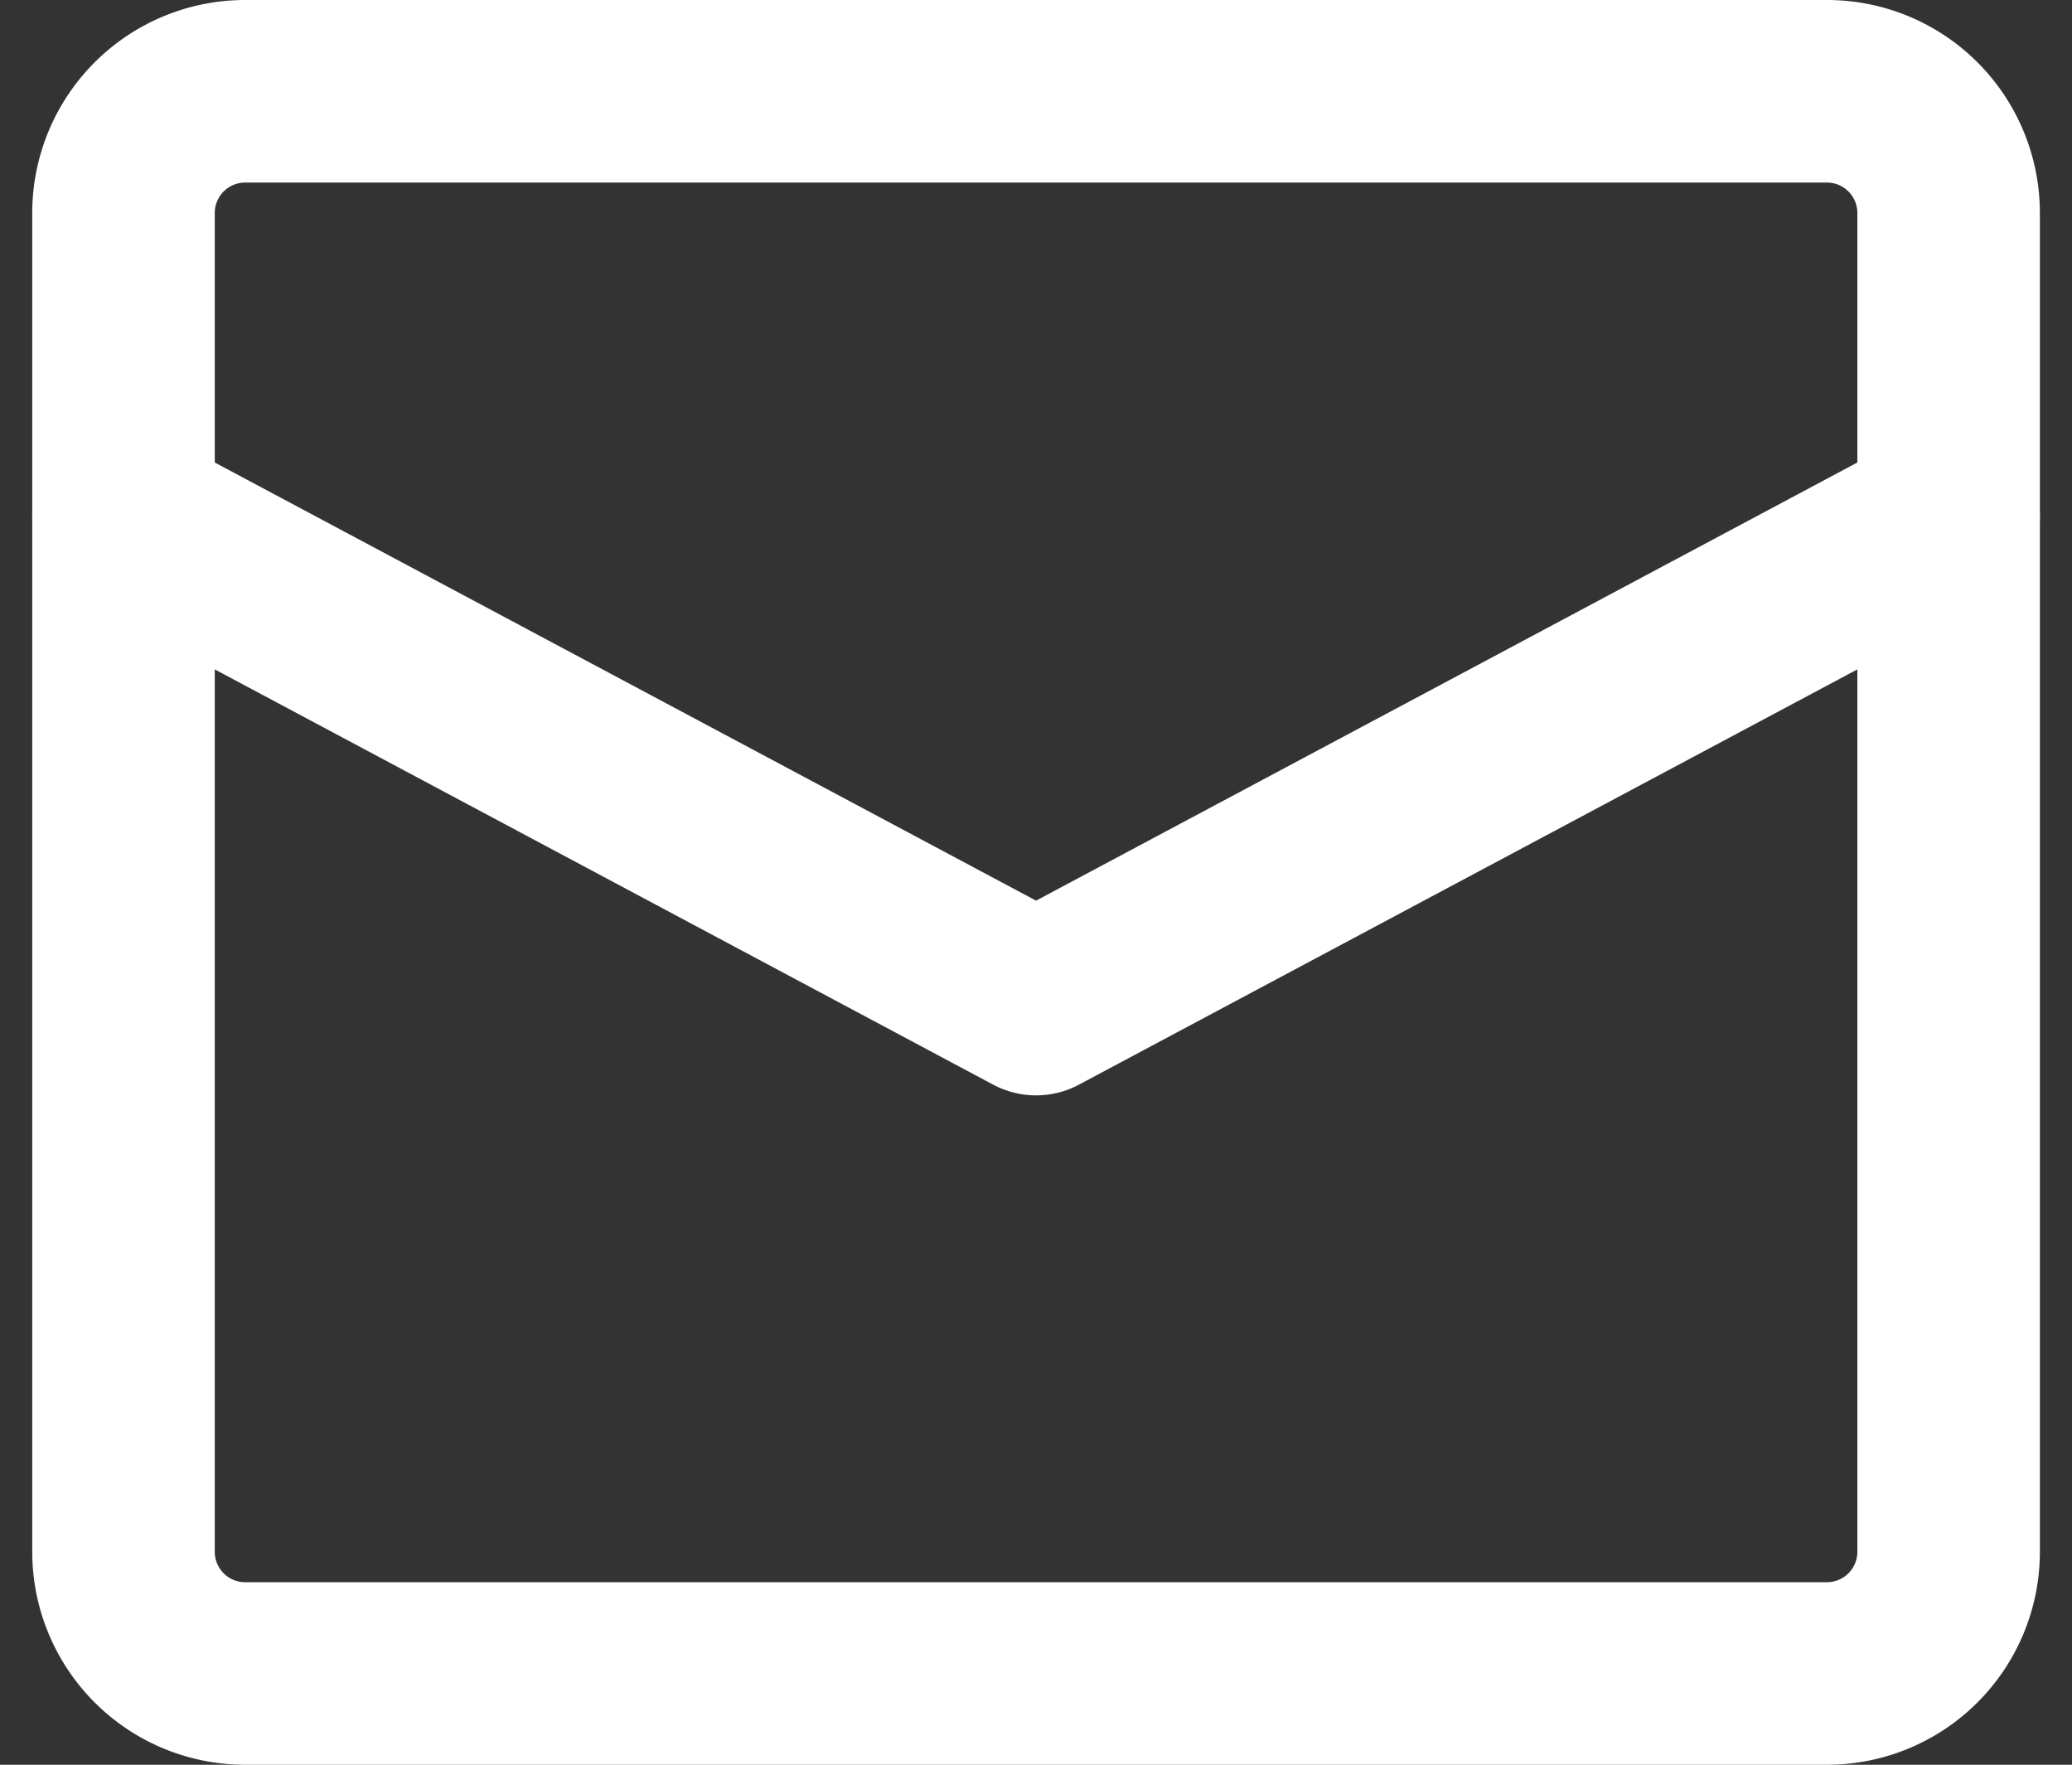 <svg xmlns="http://www.w3.org/2000/svg" width="17.029" height="14.5" viewBox="0 0 17.029 14.5"><rect x="0" y="0" width="17.029" height="14.5" fill="#333333" stroke="none"/><defs><style>.a{fill:none;stroke:#fff;stroke-linecap:round;stroke-linejoin:round;stroke-miterlimit:10;stroke-width:1.5px;}</style></defs><g transform="translate(0.515 -0.75)"><path class="a" d="M.5,5,8,9l7.5-4"/><path class="a" d="M14.5,14.5H1.5a1,1,0,0,1-1-1V2.5a1,1,0,0,1,1-1h13a1,1,0,0,1,1,1v11A1,1,0,0,1,14.5,14.5Z"/></g></svg>